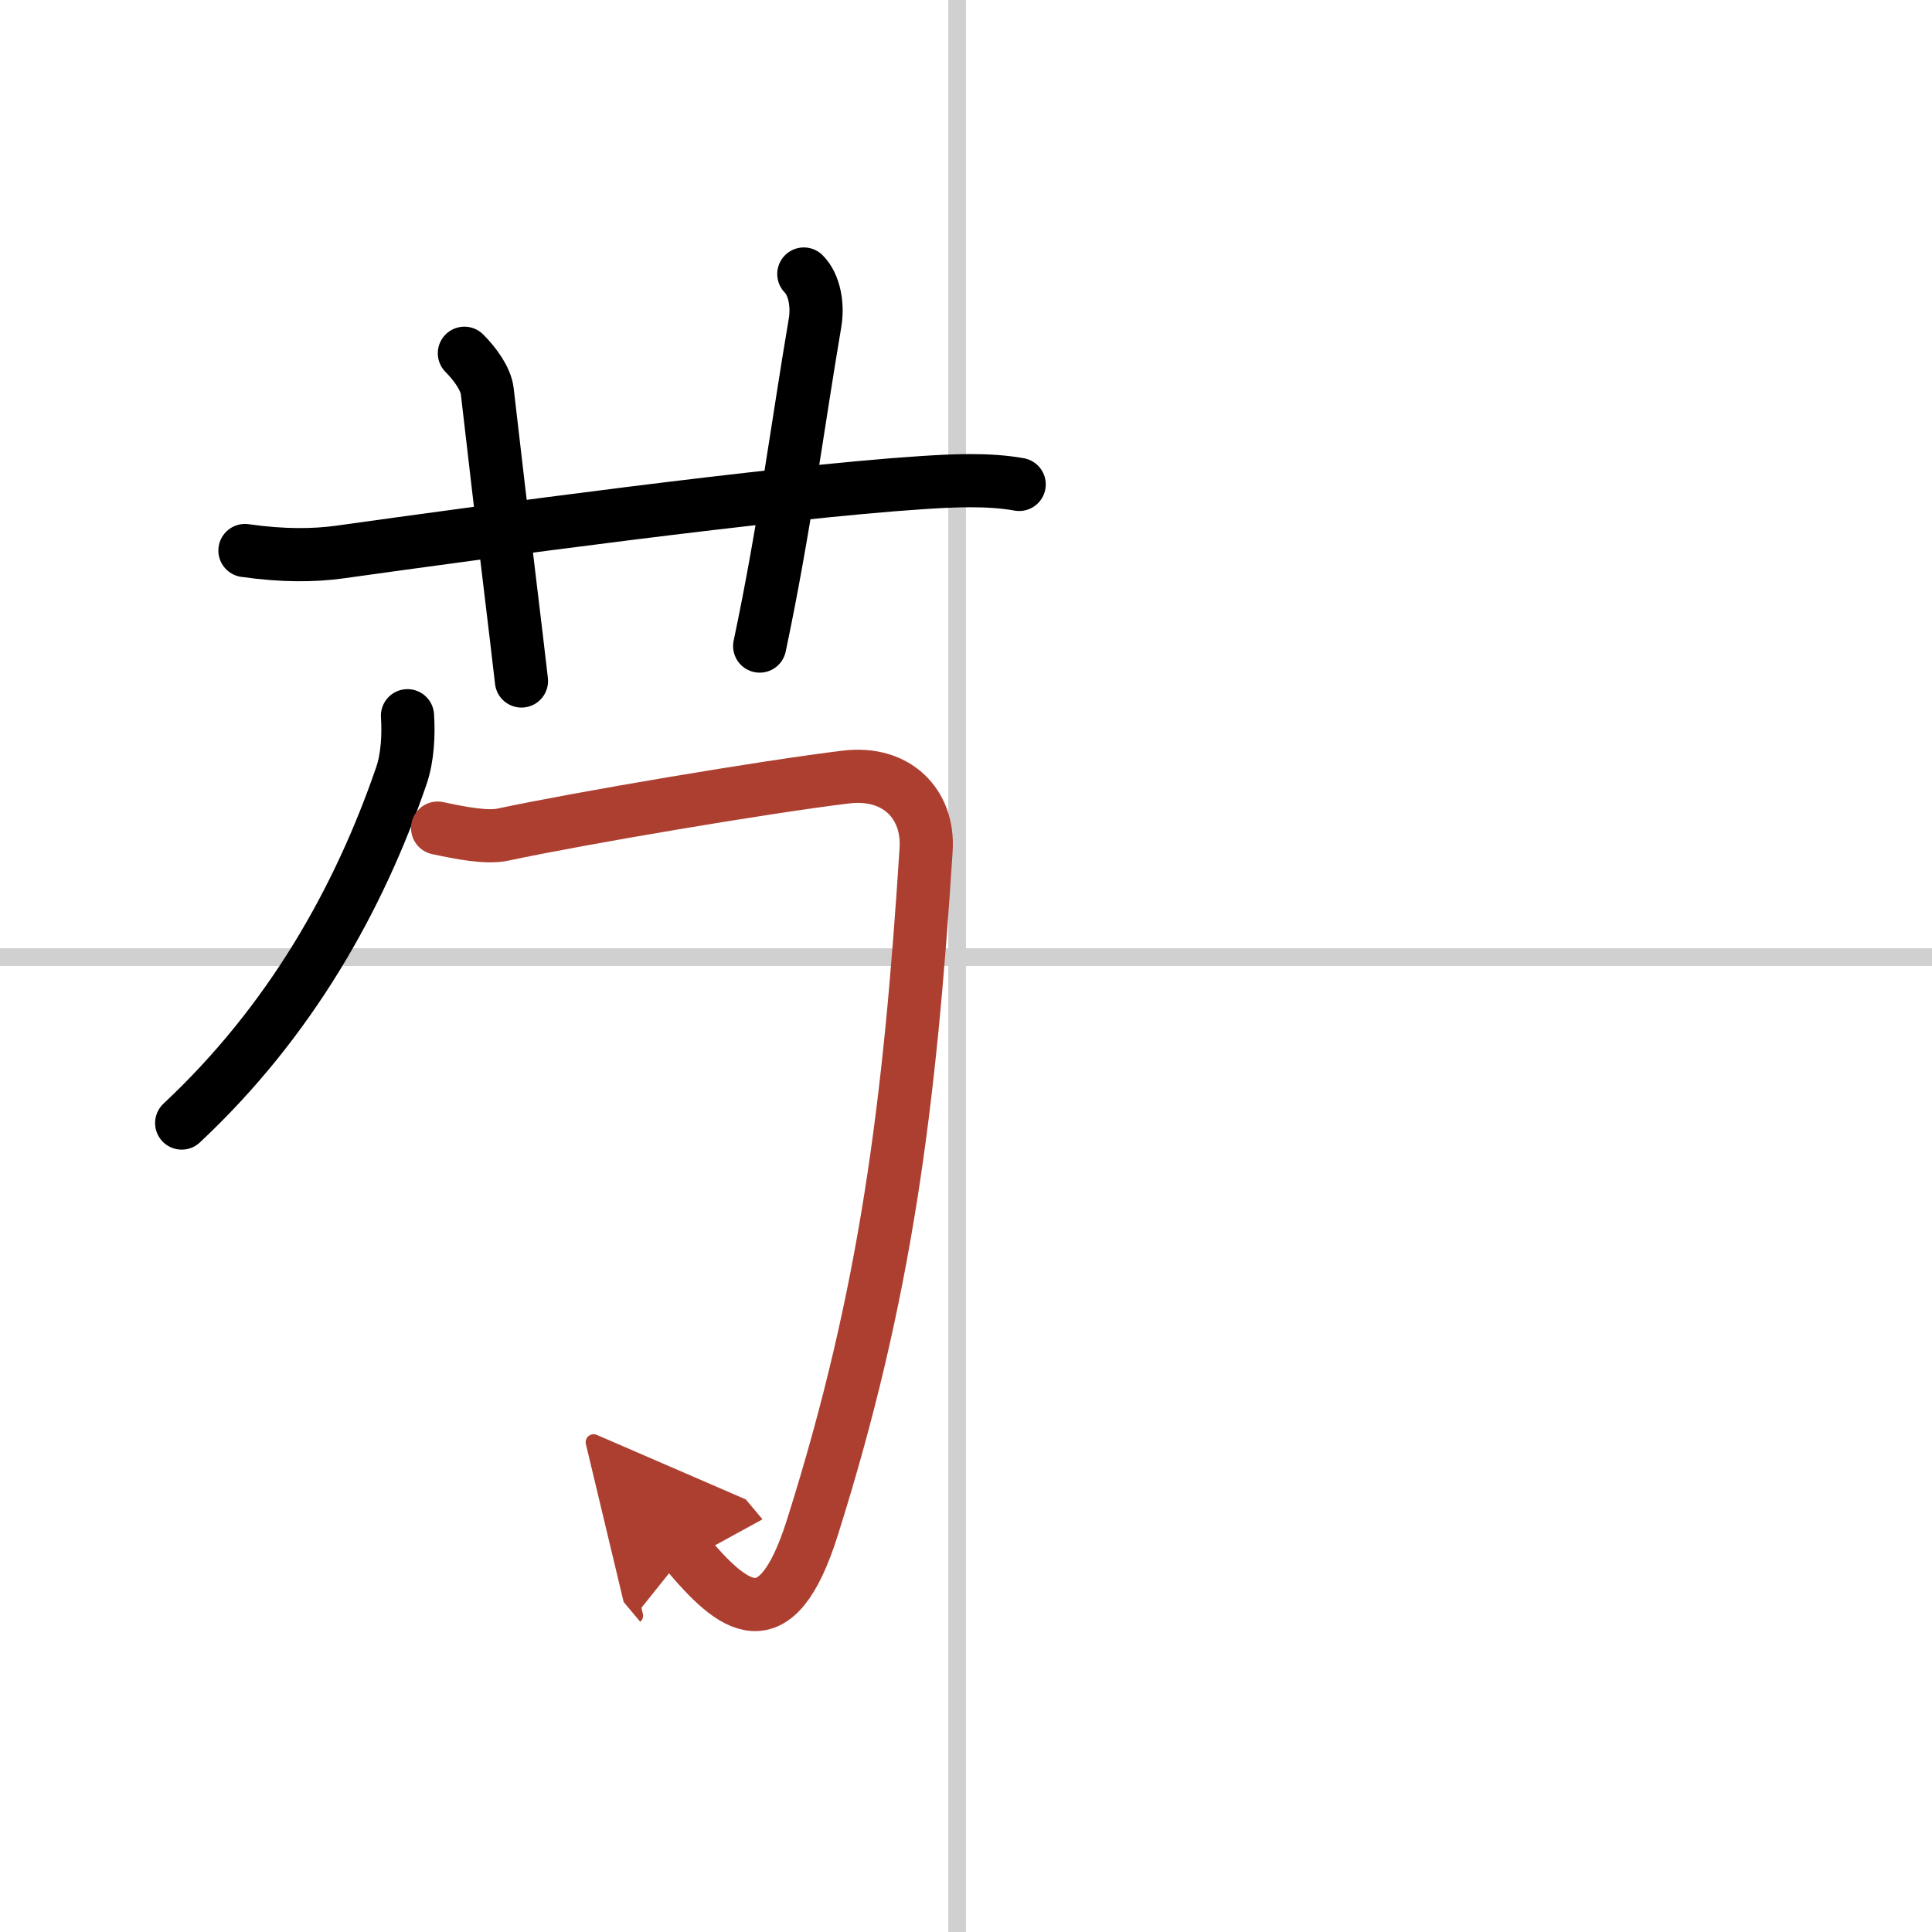<svg width="400" height="400" viewBox="0 0 109 109" xmlns="http://www.w3.org/2000/svg"><defs><marker id="a" markerWidth="4" orient="auto" refX="1" refY="5" viewBox="0 0 10 10"><polyline points="0 0 10 5 0 10 1 5" fill="#ad3f31" stroke="#ad3f31"/></marker></defs><g fill="none" stroke="#000" stroke-linecap="round" stroke-linejoin="round" stroke-width="3"><rect width="100%" height="100%" fill="#fff" stroke="#fff"/><line x1="54" x2="54" y2="109" stroke="#d0d0d0" stroke-width="1"/><line x2="109" y1="54" y2="54" stroke="#d0d0d0" stroke-width="1"/><path d="m13.82 31.06c2.18 0.31 3.9 0.28 5.31 0.09 8.01-1.12 24.62-3.38 32.87-3.92 1.68-0.11 3.75-0.22 5.5 0.1"/><path d="m26.2 19.93c0.62 0.62 1.21 1.45 1.29 2.14 0.88 7.68 1.67 14.02 1.93 16.35"/><path d="M45.35,15.46c0.59,0.59,0.81,1.74,0.63,2.77C45,24,44.25,29.88,42.86,36.45"/><path d="m22.99 40.38c0.07 1.06 0.01 2.34-0.34 3.37-2.4 6.99-6.27 13.87-12.4 19.61"/><path d="M24.69,46.72c1.31,0.28,2.75,0.56,3.67,0.37c4.51-0.96,14.89-2.71,19.36-3.25c2.88-0.35,4.69,1.53,4.53,4.09C51.33,62.3,50,73,45.83,86.19c-2.06,6.53-4.46,4.56-7.13,1.38" marker-end="url(#a)" stroke="#ad3f31"/></g></svg>
